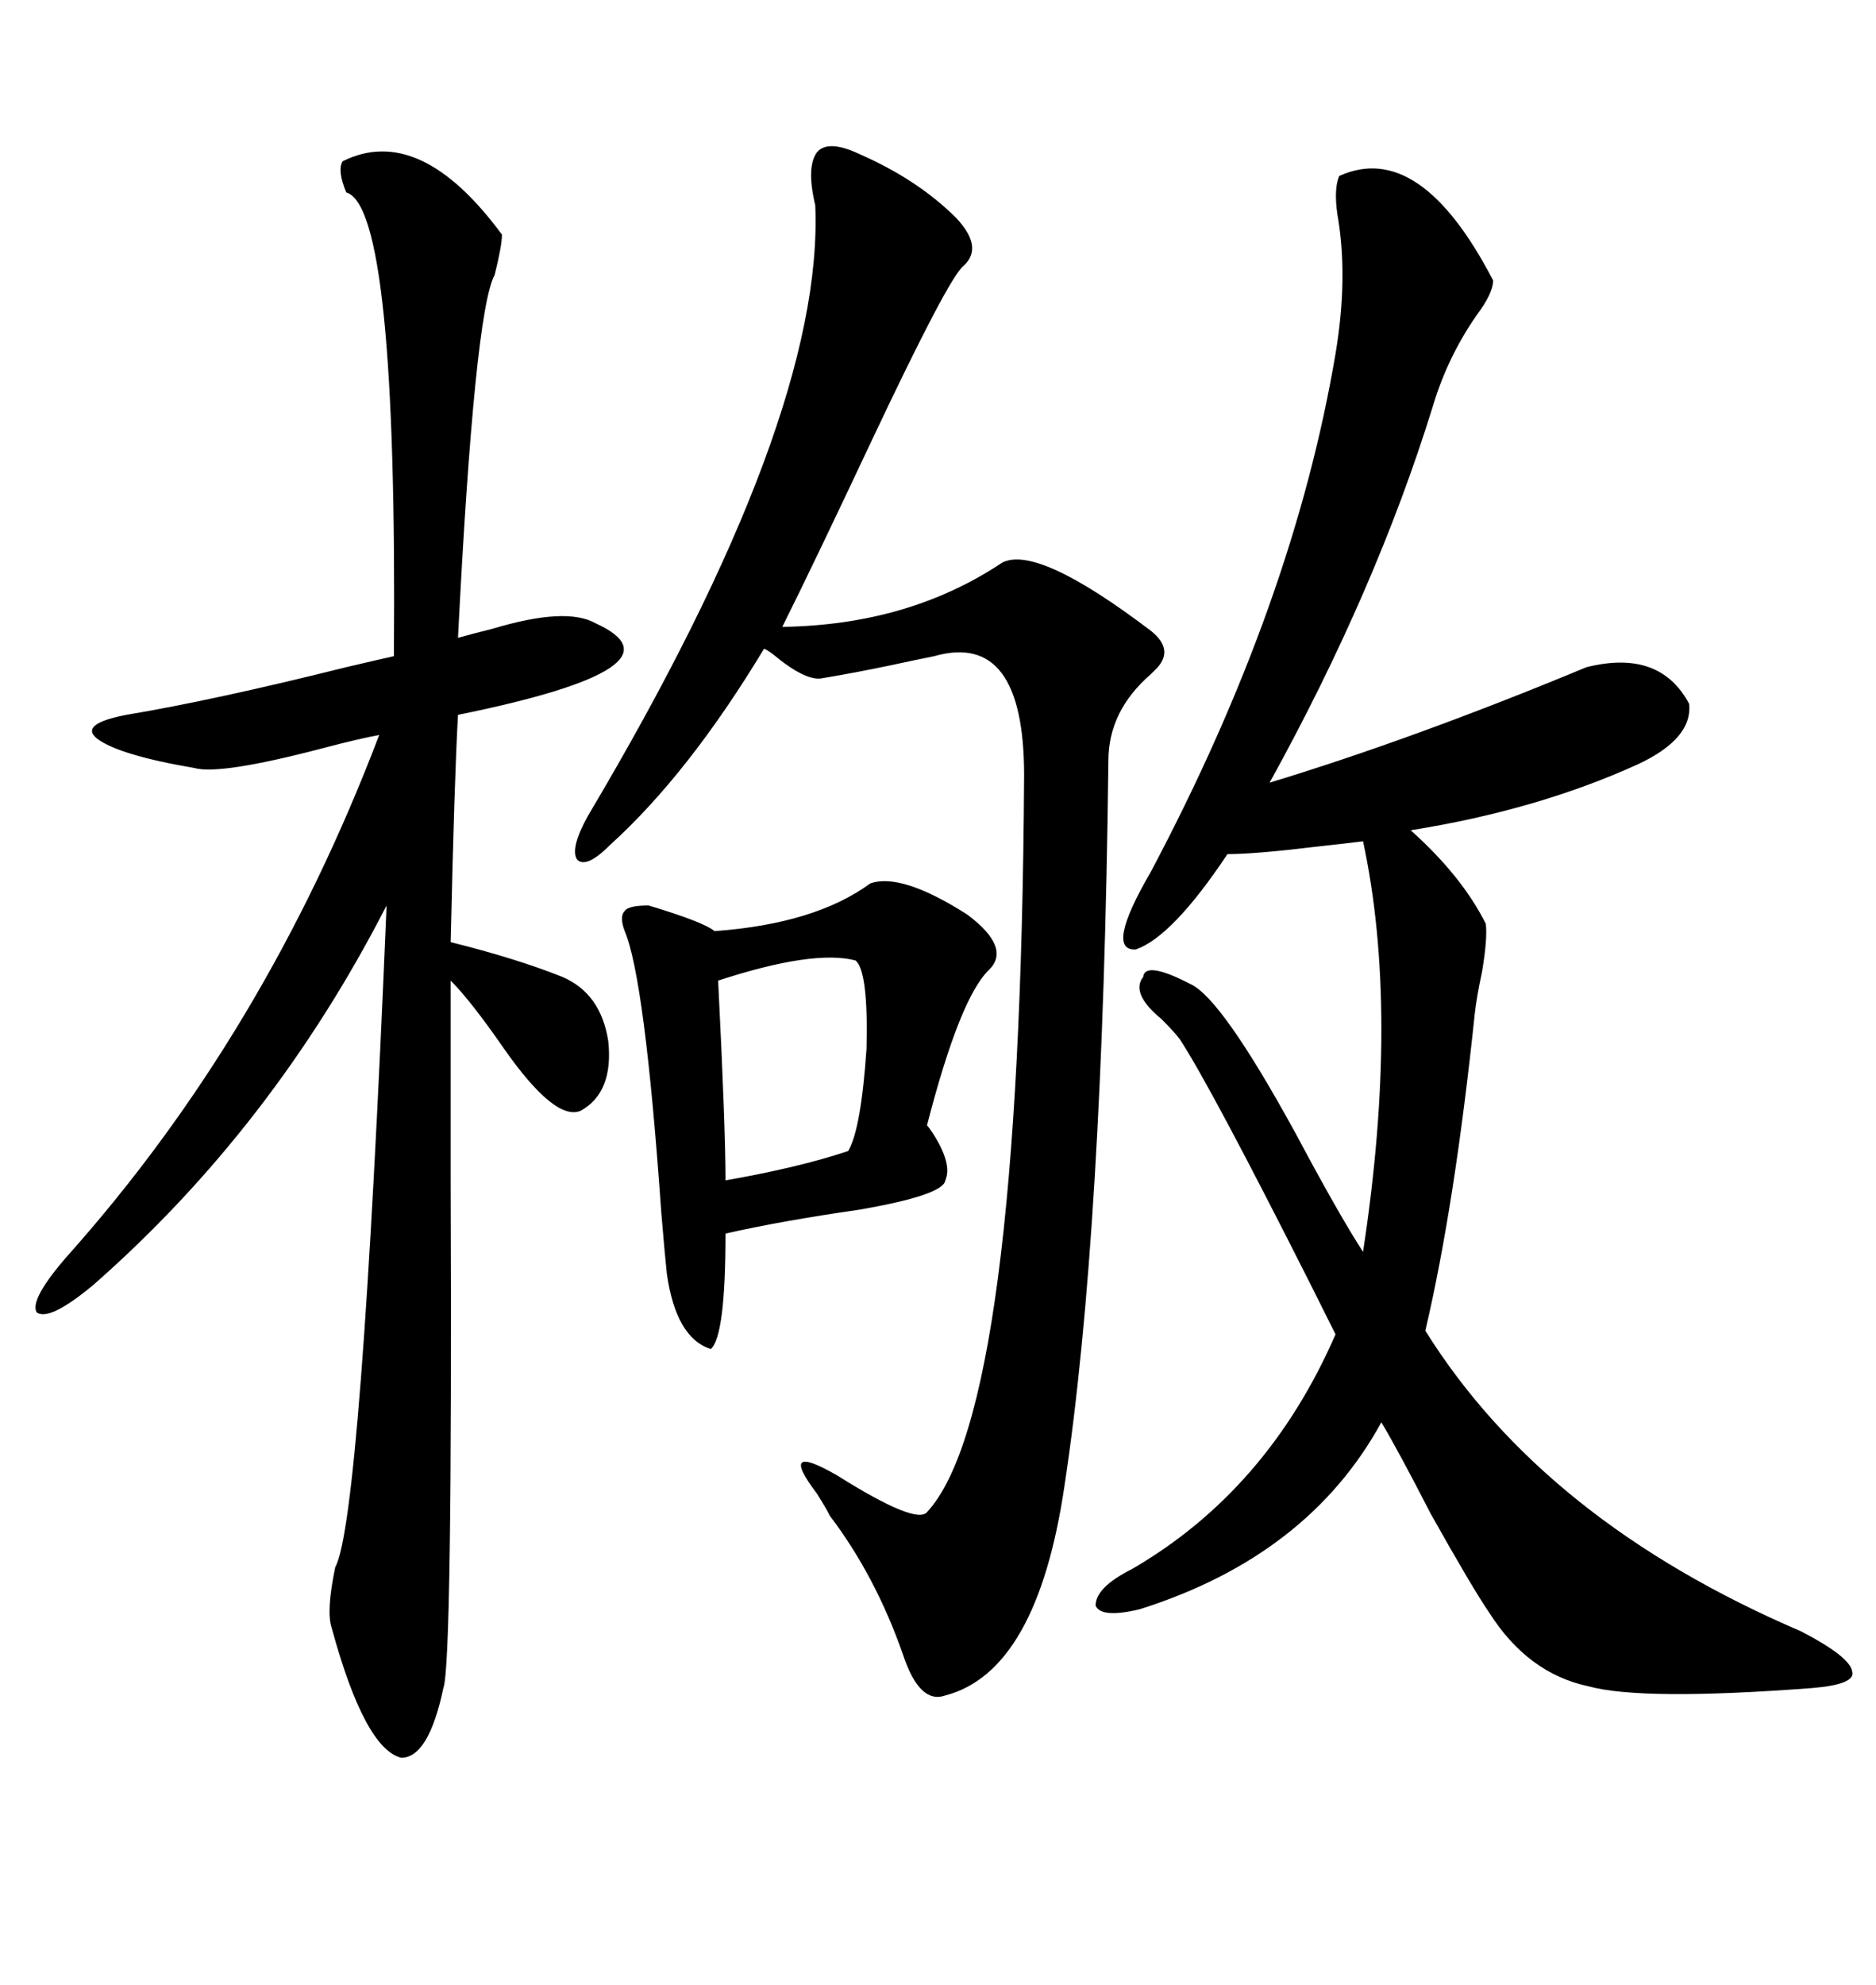 <svg xmlns="http://www.w3.org/2000/svg" xmlns:xlink="http://www.w3.org/1999/xlink" width="300" height="317.285"><path d="M181.05 250.78L181.05 250.78Q202.73 238.18 213.57 213.28L213.57 213.28Q212.70 211.52 209.47 205.08L209.47 205.08Q193.65 173.73 188.67 166.11L188.67 166.11Q187.79 164.94 185.74 162.89L185.74 162.89Q180.76 158.79 182.81 156.15L182.81 156.15Q183.11 153.52 190.43 157.32L190.43 157.32Q195.41 159.67 207.13 181.05L207.13 181.05Q214.16 194.24 217.97 200.10L217.97 200.10Q223.83 161.72 217.97 134.47L217.97 134.47Q215.63 134.77 210.35 135.35L210.35 135.35Q200.68 136.52 196.29 136.52L196.29 136.52Q187.50 149.71 181.64 151.76L181.64 151.76Q176.66 152.05 183.98 139.45L183.98 139.45Q206.84 96.39 213.57 56.54L213.57 56.54Q215.63 44.24 213.87 34.28L213.87 34.28Q213.28 30.18 214.16 28.13L214.16 28.13Q227.05 22.27 238.77 44.82L238.77 44.82Q238.77 46.88 236.13 50.39L236.13 50.39Q231.45 57.13 229.10 65.04L229.10 65.04Q220.02 94.34 203.03 125.10L203.03 125.10Q226.17 118.07 253.71 106.64L253.71 106.64Q265.43 103.71 270.12 112.50L270.12 112.50Q270.70 118.07 261.91 122.17L261.91 122.17Q245.80 129.49 225.59 132.71L225.59 132.71Q233.79 140.04 237.60 147.66L237.60 147.66Q237.89 150 237.01 155.27L237.01 155.27Q236.13 159.38 235.84 162.01L235.84 162.01Q232.62 192.77 227.93 212.70L227.93 212.70Q246.97 243.16 287.99 260.74L287.99 260.74Q295.90 264.84 296.19 267.19L296.19 267.19Q296.78 269.24 289.75 269.82L289.75 269.82Q262.50 271.88 254.00 269.53L254.00 269.53Q244.34 267.48 238.18 257.81L238.18 257.81Q235.55 254.00 228.81 241.99L228.81 241.99Q223.54 231.74 220.90 227.34L220.90 227.34Q209.18 248.73 182.23 257.23L182.23 257.23Q176.07 258.69 175.20 256.64L175.20 256.64Q175.20 253.71 181.05 250.78ZM54.79 25.78L54.79 25.78Q67.09 19.63 80.27 37.50L80.27 37.50Q80.27 39.26 79.10 43.95L79.10 43.95Q75.88 49.80 73.24 101.95L73.24 101.95Q75.29 101.37 78.81 100.49L78.81 100.49Q90.53 96.97 95.21 99.61L95.21 99.61Q110.74 106.64 73.24 114.26L73.24 114.26Q72.66 124.51 72.07 150.59L72.07 150.59Q82.62 153.22 89.94 156.15L89.94 156.15Q96.09 158.79 97.27 166.41L97.27 166.41Q98.14 174.61 92.87 177.54L92.87 177.54Q88.77 179.30 80.57 167.58L80.57 167.58Q75.29 159.96 72.07 156.74L72.07 156.74Q72.07 167.58 72.07 188.67L72.07 188.67Q72.36 266.02 70.90 269.82L70.90 269.82Q68.55 280.96 64.16 280.96L64.16 280.96Q58.30 279.49 53.03 260.16L53.03 260.16Q52.15 257.52 53.61 250.49L53.61 250.49Q57.71 243.16 61.82 144.73L61.82 144.73Q43.65 180.18 14.94 205.37L14.94 205.37Q7.91 211.23 5.86 209.77L5.86 209.77Q4.69 207.71 10.84 200.68L10.84 200.68Q42.48 165.23 60.64 117.48L60.64 117.48Q57.42 118.07 51.86 119.53L51.86 119.53Q35.16 123.93 31.05 122.75L31.05 122.75Q19.04 120.70 15.53 118.07L15.53 118.07Q12.60 115.72 20.21 114.26L20.21 114.26Q34.28 111.91 55.37 106.64L55.37 106.64Q60.35 105.47 62.99 104.88L62.99 104.88Q63.57 33.11 55.37 30.76L55.37 30.76Q53.91 27.25 54.79 25.78ZM184.57 107.23L184.57 107.23Q184.57 107.23 183.98 107.81L183.98 107.81Q177.25 113.67 177.25 121.58L177.25 121.58Q176.37 197.17 170.21 237.60L170.21 237.60Q165.82 267.19 151.17 271.00L151.17 271.00Q147.07 272.46 144.43 264.55L144.43 264.55Q140.04 251.95 132.71 242.29L132.71 242.29Q132.13 241.11 130.66 238.77L130.66 238.77Q124.22 230.27 133.89 235.84L133.89 235.84Q146.48 243.75 148.24 241.70L148.24 241.70Q163.18 225.59 163.77 123.93L163.77 123.93Q163.77 100.78 149.41 104.88L149.41 104.88Q146.48 105.47 142.38 106.35L142.38 106.35Q136.82 107.52 131.54 108.40L131.54 108.40Q128.91 108.98 123.63 104.59L123.63 104.59Q122.46 103.71 122.17 103.71L122.17 103.71Q110.16 123.63 97.56 135.06L97.56 135.06Q93.75 138.87 92.29 137.40L92.29 137.40Q91.11 135.64 94.04 130.37L94.04 130.37Q131.84 66.80 130.37 32.81L130.37 32.81Q128.91 26.66 130.66 24.32L130.66 24.32Q132.42 22.27 137.40 24.61L137.40 24.61Q146.78 28.71 152.93 34.86L152.93 34.86Q157.32 39.55 154.10 42.48L154.10 42.48Q151.76 44.24 139.45 70.31L139.45 70.31Q130.08 90.23 125.10 100.20L125.10 100.20Q145.31 99.90 160.25 89.94L160.25 89.94Q165.82 87.01 183.98 100.78L183.98 100.78Q188.09 104.00 184.57 107.23ZM139.16 141.21L139.16 141.21Q144.14 139.45 154.69 146.19L154.69 146.19Q161.72 151.46 158.20 154.98L158.20 154.98Q153.52 159.38 148.24 179.88L148.24 179.88Q148.54 180.18 149.12 181.05L149.12 181.05Q152.34 186.04 151.17 188.67L151.17 188.67Q150.88 191.02 137.40 193.36L137.40 193.36Q125.10 195.12 116.02 197.17L116.02 197.17Q116.02 213.57 113.67 215.63L113.67 215.63Q108.11 213.87 106.64 203.61L106.64 203.61Q106.35 200.98 105.76 193.95L105.76 193.95Q103.13 156.45 99.90 148.83L99.90 148.83Q99.02 146.48 99.90 145.61L99.90 145.61Q100.49 144.73 103.71 144.73L103.71 144.73Q112.50 147.36 114.26 148.83L114.26 148.83Q130.37 147.66 139.16 141.21ZM136.82 153.52L136.82 153.52Q130.08 151.76 114.84 156.74L114.84 156.74Q116.02 180.18 116.02 188.67L116.02 188.67Q127.73 186.62 135.64 183.98L135.64 183.98Q137.70 180.47 138.57 167.58L138.57 167.58Q138.87 155.27 136.82 153.52Z"/></svg>